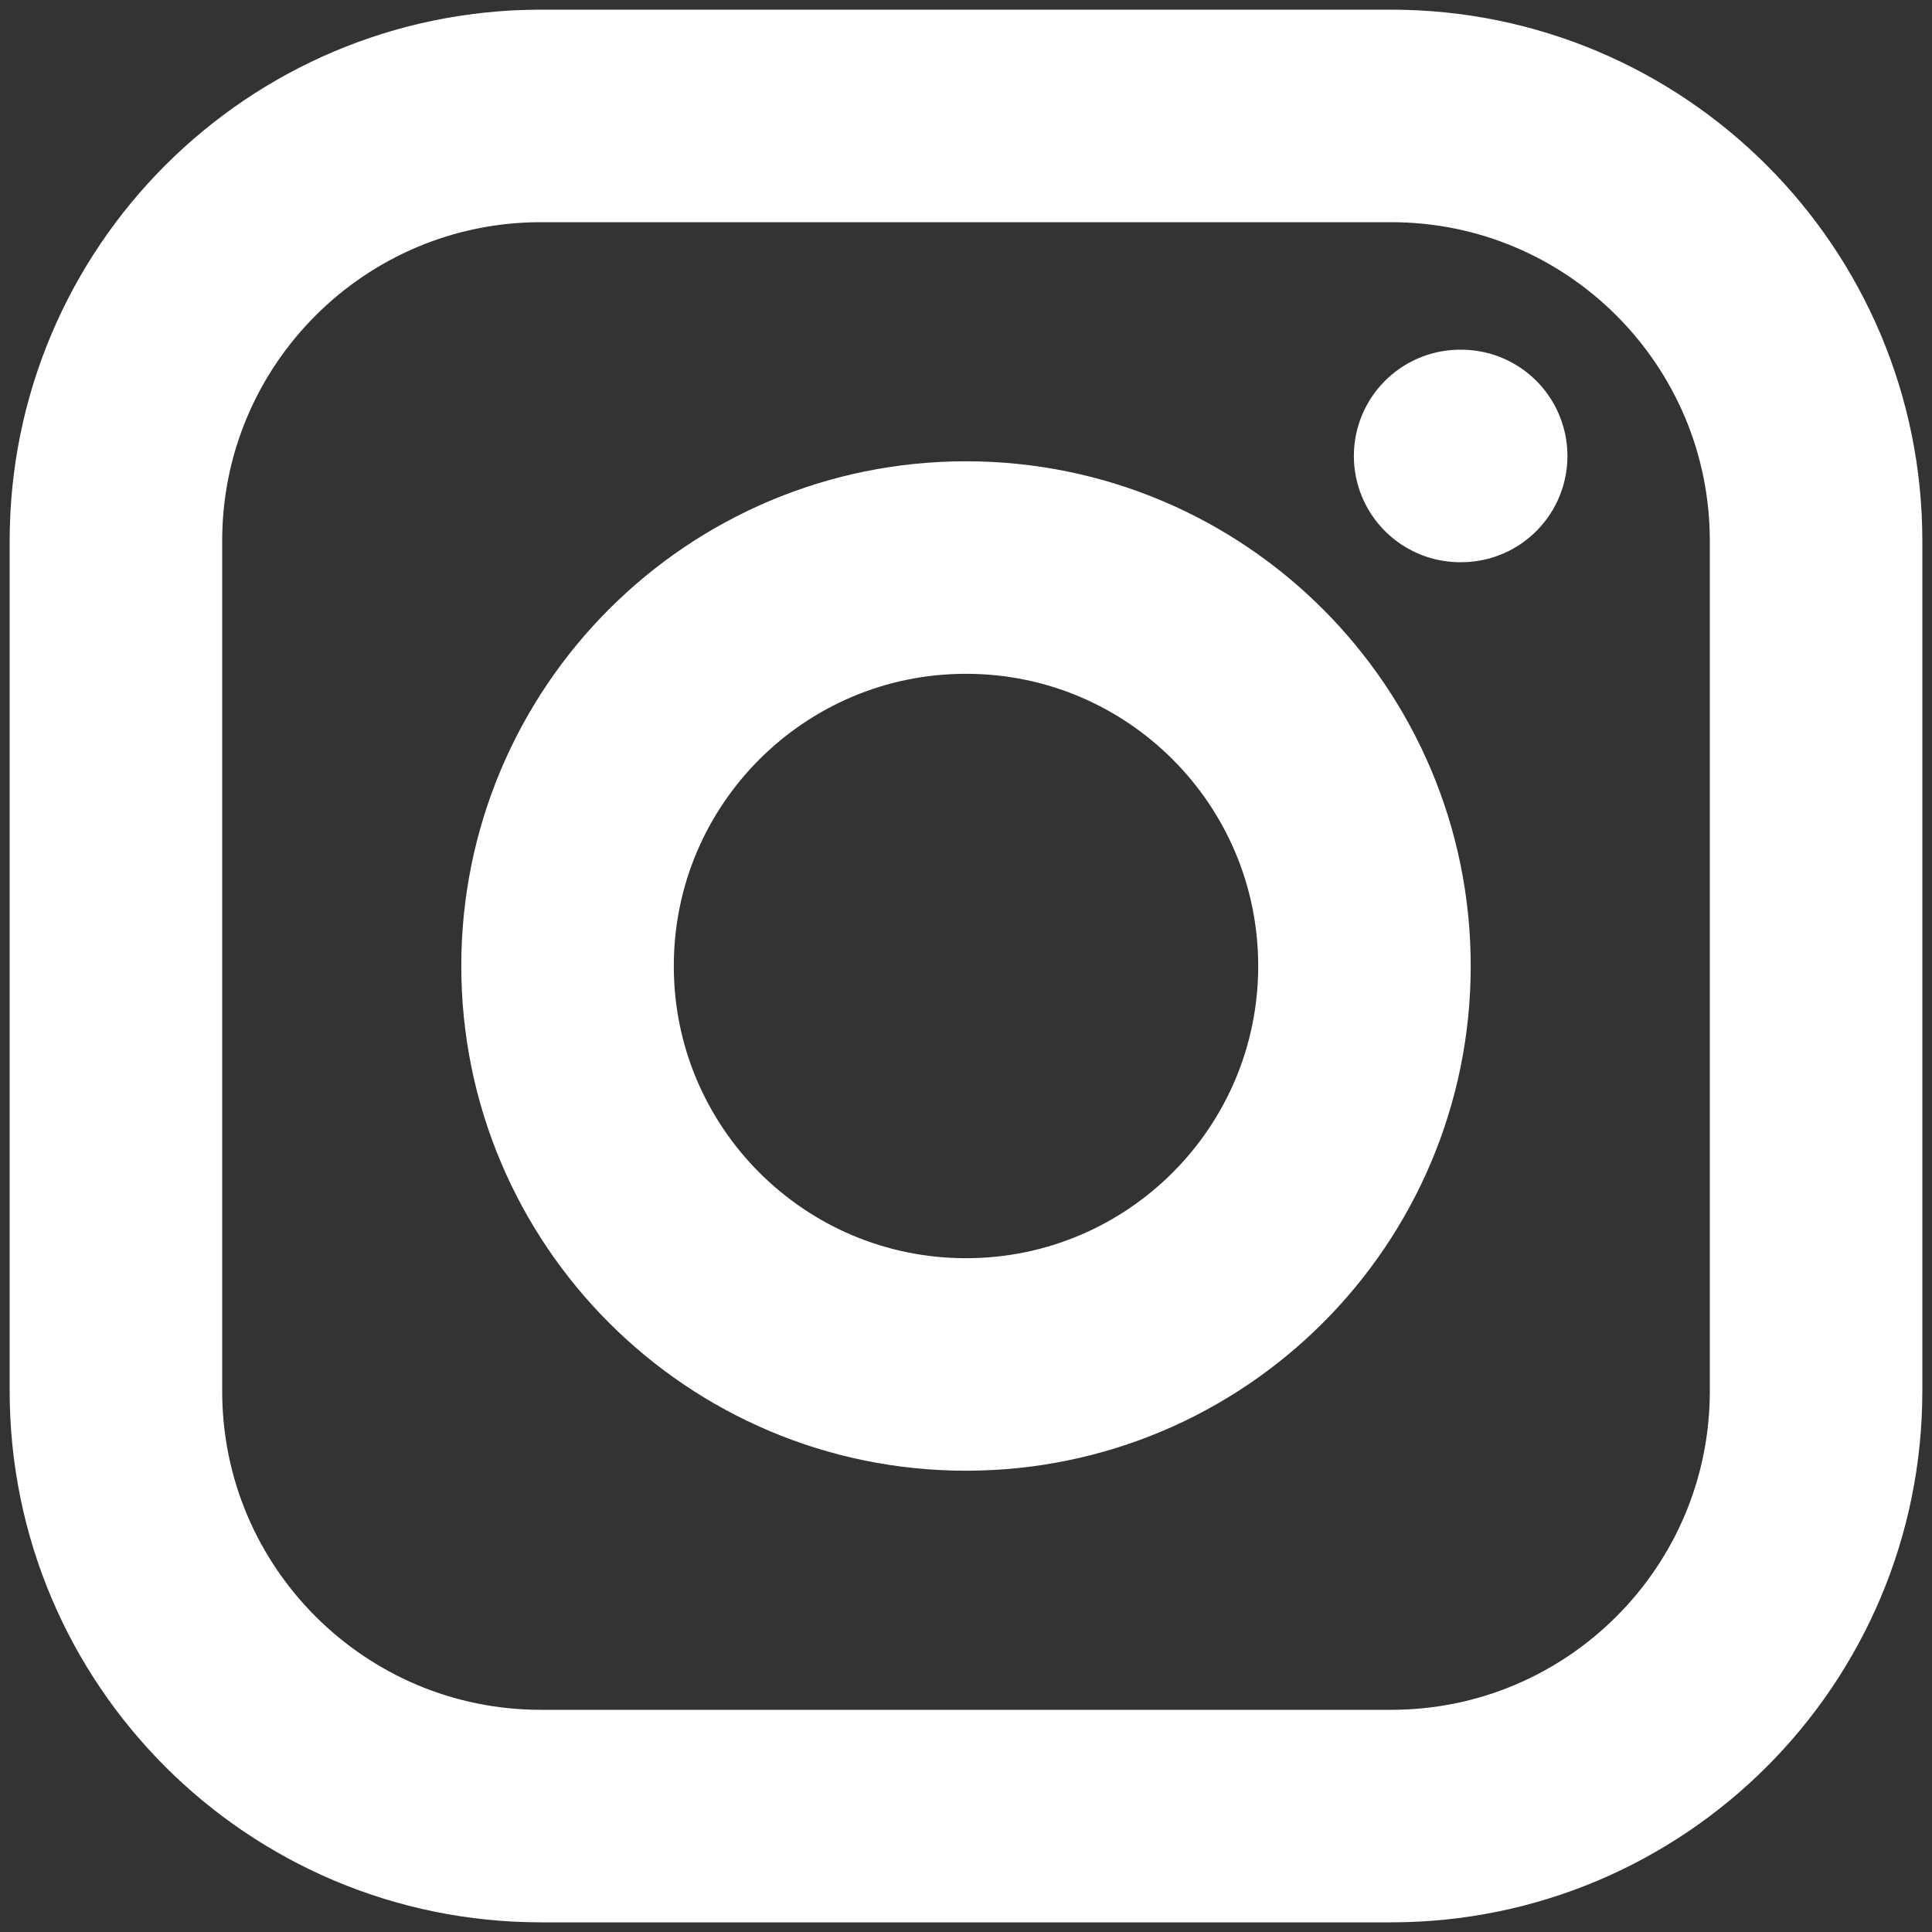 <svg width="50" height="50" viewBox="0 0 50 50" fill="none" xmlns="http://www.w3.org/2000/svg">
    <rect x="0" y="0" width="50" height="50" fill="#333333" stroke="none"/>
    <path d="M37.788 11.8H37.815M14 47H36C42.075 47 47 42.075 47 36V14C47 7.925 42.075 3 36 3H14C7.925 3 3 7.925 3 14V36C3 42.075 7.925 47 14 47ZM35.312 25C35.312 30.695 30.695 35.312 25 35.312C19.305 35.312 14.688 30.695 14.688 25C14.688 19.305 19.305 14.688 25 14.688C30.695 14.688 35.312 19.305 35.312 25Z"
          stroke="white" stroke-width="5.5" stroke-linecap="round" stroke-linejoin="round"/>
</svg>
